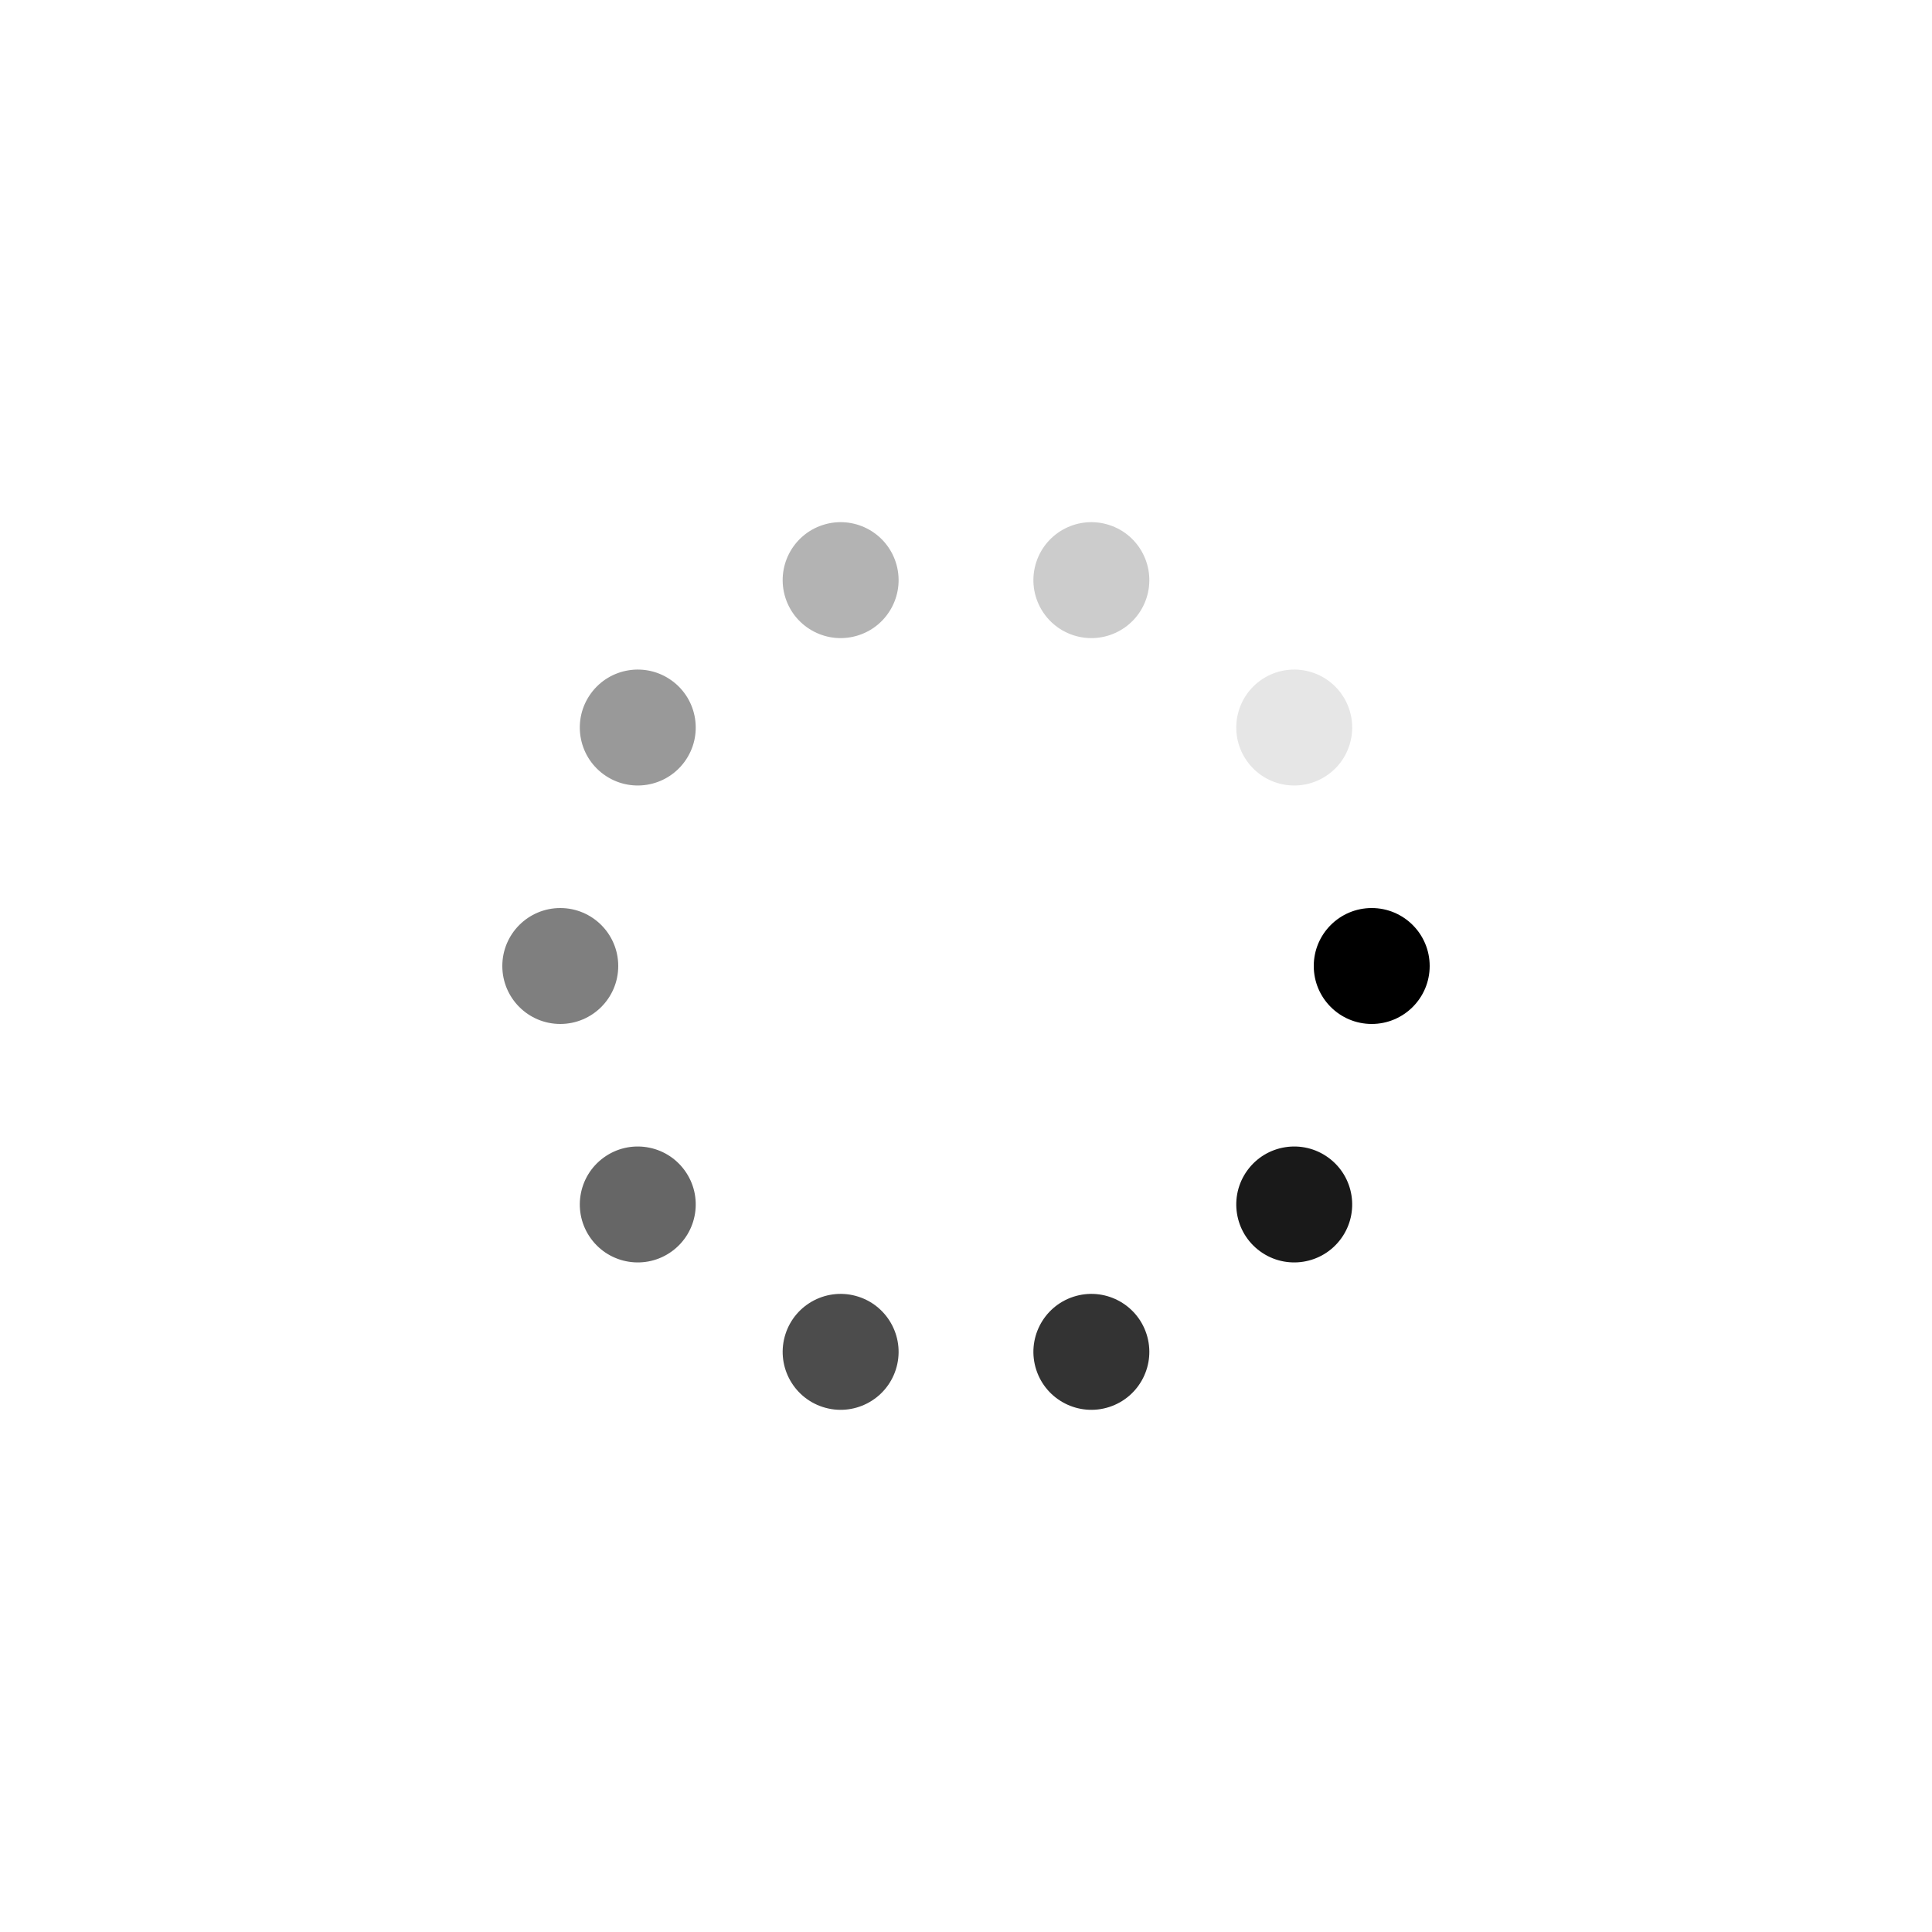 <svg xmlns="http://www.w3.org/2000/svg" viewBox="0 0 100 100" preserveAspectRatio="xMidYMid" width="103" height="103" style="shape-rendering: auto; display: block; background: transparent;" xmlns:xlink="http://www.w3.org/1999/xlink"><g><g transform="translate(71,50)">
<g transform="rotate(0)">
<circle fill-opacity="1" fill="#000" r="3" cy="0" cx="0">
  <animateTransform repeatCount="indefinite" dur="1.786s" keyTimes="0;1" values="0.76 0.76;1 1" begin="-1.607s" type="scale" attributeName="transform"></animateTransform>
  <animate begin="-1.607s" values="1;0" repeatCount="indefinite" dur="1.786s" keyTimes="0;1" attributeName="fill-opacity"></animate>
</circle>
</g>
</g><g transform="translate(66.989,62.343)">
<g transform="rotate(36)">
<circle fill-opacity="0.9" fill="#000" r="3" cy="0" cx="0">
  <animateTransform repeatCount="indefinite" dur="1.786s" keyTimes="0;1" values="0.76 0.76;1 1" begin="-1.429s" type="scale" attributeName="transform"></animateTransform>
  <animate begin="-1.429s" values="1;0" repeatCount="indefinite" dur="1.786s" keyTimes="0;1" attributeName="fill-opacity"></animate>
</circle>
</g>
</g><g transform="translate(56.489,69.972)">
<g transform="rotate(72)">
<circle fill-opacity="0.8" fill="#000" r="3" cy="0" cx="0">
  <animateTransform repeatCount="indefinite" dur="1.786s" keyTimes="0;1" values="0.76 0.76;1 1" begin="-1.25s" type="scale" attributeName="transform"></animateTransform>
  <animate begin="-1.25s" values="1;0" repeatCount="indefinite" dur="1.786s" keyTimes="0;1" attributeName="fill-opacity"></animate>
</circle>
</g>
</g><g transform="translate(43.511,69.972)">
<g transform="rotate(108)">
<circle fill-opacity="0.7" fill="#000" r="3" cy="0" cx="0">
  <animateTransform repeatCount="indefinite" dur="1.786s" keyTimes="0;1" values="0.76 0.76;1 1" begin="-1.071s" type="scale" attributeName="transform"></animateTransform>
  <animate begin="-1.071s" values="1;0" repeatCount="indefinite" dur="1.786s" keyTimes="0;1" attributeName="fill-opacity"></animate>
</circle>
</g>
</g><g transform="translate(33.011,62.343)">
<g transform="rotate(144)">
<circle fill-opacity="0.6" fill="#000" r="3" cy="0" cx="0">
  <animateTransform repeatCount="indefinite" dur="1.786s" keyTimes="0;1" values="0.76 0.76;1 1" begin="-0.893s" type="scale" attributeName="transform"></animateTransform>
  <animate begin="-0.893s" values="1;0" repeatCount="indefinite" dur="1.786s" keyTimes="0;1" attributeName="fill-opacity"></animate>
</circle>
</g>
</g><g transform="translate(29,50)">
<g transform="rotate(180)">
<circle fill-opacity="0.5" fill="#000" r="3" cy="0" cx="0">
  <animateTransform repeatCount="indefinite" dur="1.786s" keyTimes="0;1" values="0.76 0.76;1 1" begin="-0.714s" type="scale" attributeName="transform"></animateTransform>
  <animate begin="-0.714s" values="1;0" repeatCount="indefinite" dur="1.786s" keyTimes="0;1" attributeName="fill-opacity"></animate>
</circle>
</g>
</g><g transform="translate(33.011,37.657)">
<g transform="rotate(216)">
<circle fill-opacity="0.4" fill="#000" r="3" cy="0" cx="0">
  <animateTransform repeatCount="indefinite" dur="1.786s" keyTimes="0;1" values="0.76 0.76;1 1" begin="-0.536s" type="scale" attributeName="transform"></animateTransform>
  <animate begin="-0.536s" values="1;0" repeatCount="indefinite" dur="1.786s" keyTimes="0;1" attributeName="fill-opacity"></animate>
</circle>
</g>
</g><g transform="translate(43.511,30.028)">
<g transform="rotate(252)">
<circle fill-opacity="0.3" fill="#000" r="3" cy="0" cx="0">
  <animateTransform repeatCount="indefinite" dur="1.786s" keyTimes="0;1" values="0.76 0.76;1 1" begin="-0.357s" type="scale" attributeName="transform"></animateTransform>
  <animate begin="-0.357s" values="1;0" repeatCount="indefinite" dur="1.786s" keyTimes="0;1" attributeName="fill-opacity"></animate>
</circle>
</g>
</g><g transform="translate(56.489,30.028)">
<g transform="rotate(288)">
<circle fill-opacity="0.2" fill="#000" r="3" cy="0" cx="0">
  <animateTransform repeatCount="indefinite" dur="1.786s" keyTimes="0;1" values="0.76 0.76;1 1" begin="-0.179s" type="scale" attributeName="transform"></animateTransform>
  <animate begin="-0.179s" values="1;0" repeatCount="indefinite" dur="1.786s" keyTimes="0;1" attributeName="fill-opacity"></animate>
</circle>
</g>
</g><g transform="translate(66.989,37.657)">
<g transform="rotate(324)">
<circle fill-opacity="0.1" fill="#000" r="3" cy="0" cx="0">
  <animateTransform repeatCount="indefinite" dur="1.786s" keyTimes="0;1" values="0.76 0.76;1 1" begin="0s" type="scale" attributeName="transform"></animateTransform>
  <animate begin="0s" values="1;0" repeatCount="indefinite" dur="1.786s" keyTimes="0;1" attributeName="fill-opacity"></animate>
</circle>
</g>
</g><g></g></g><!-- [ldio] generated by https://loading.io --></svg>